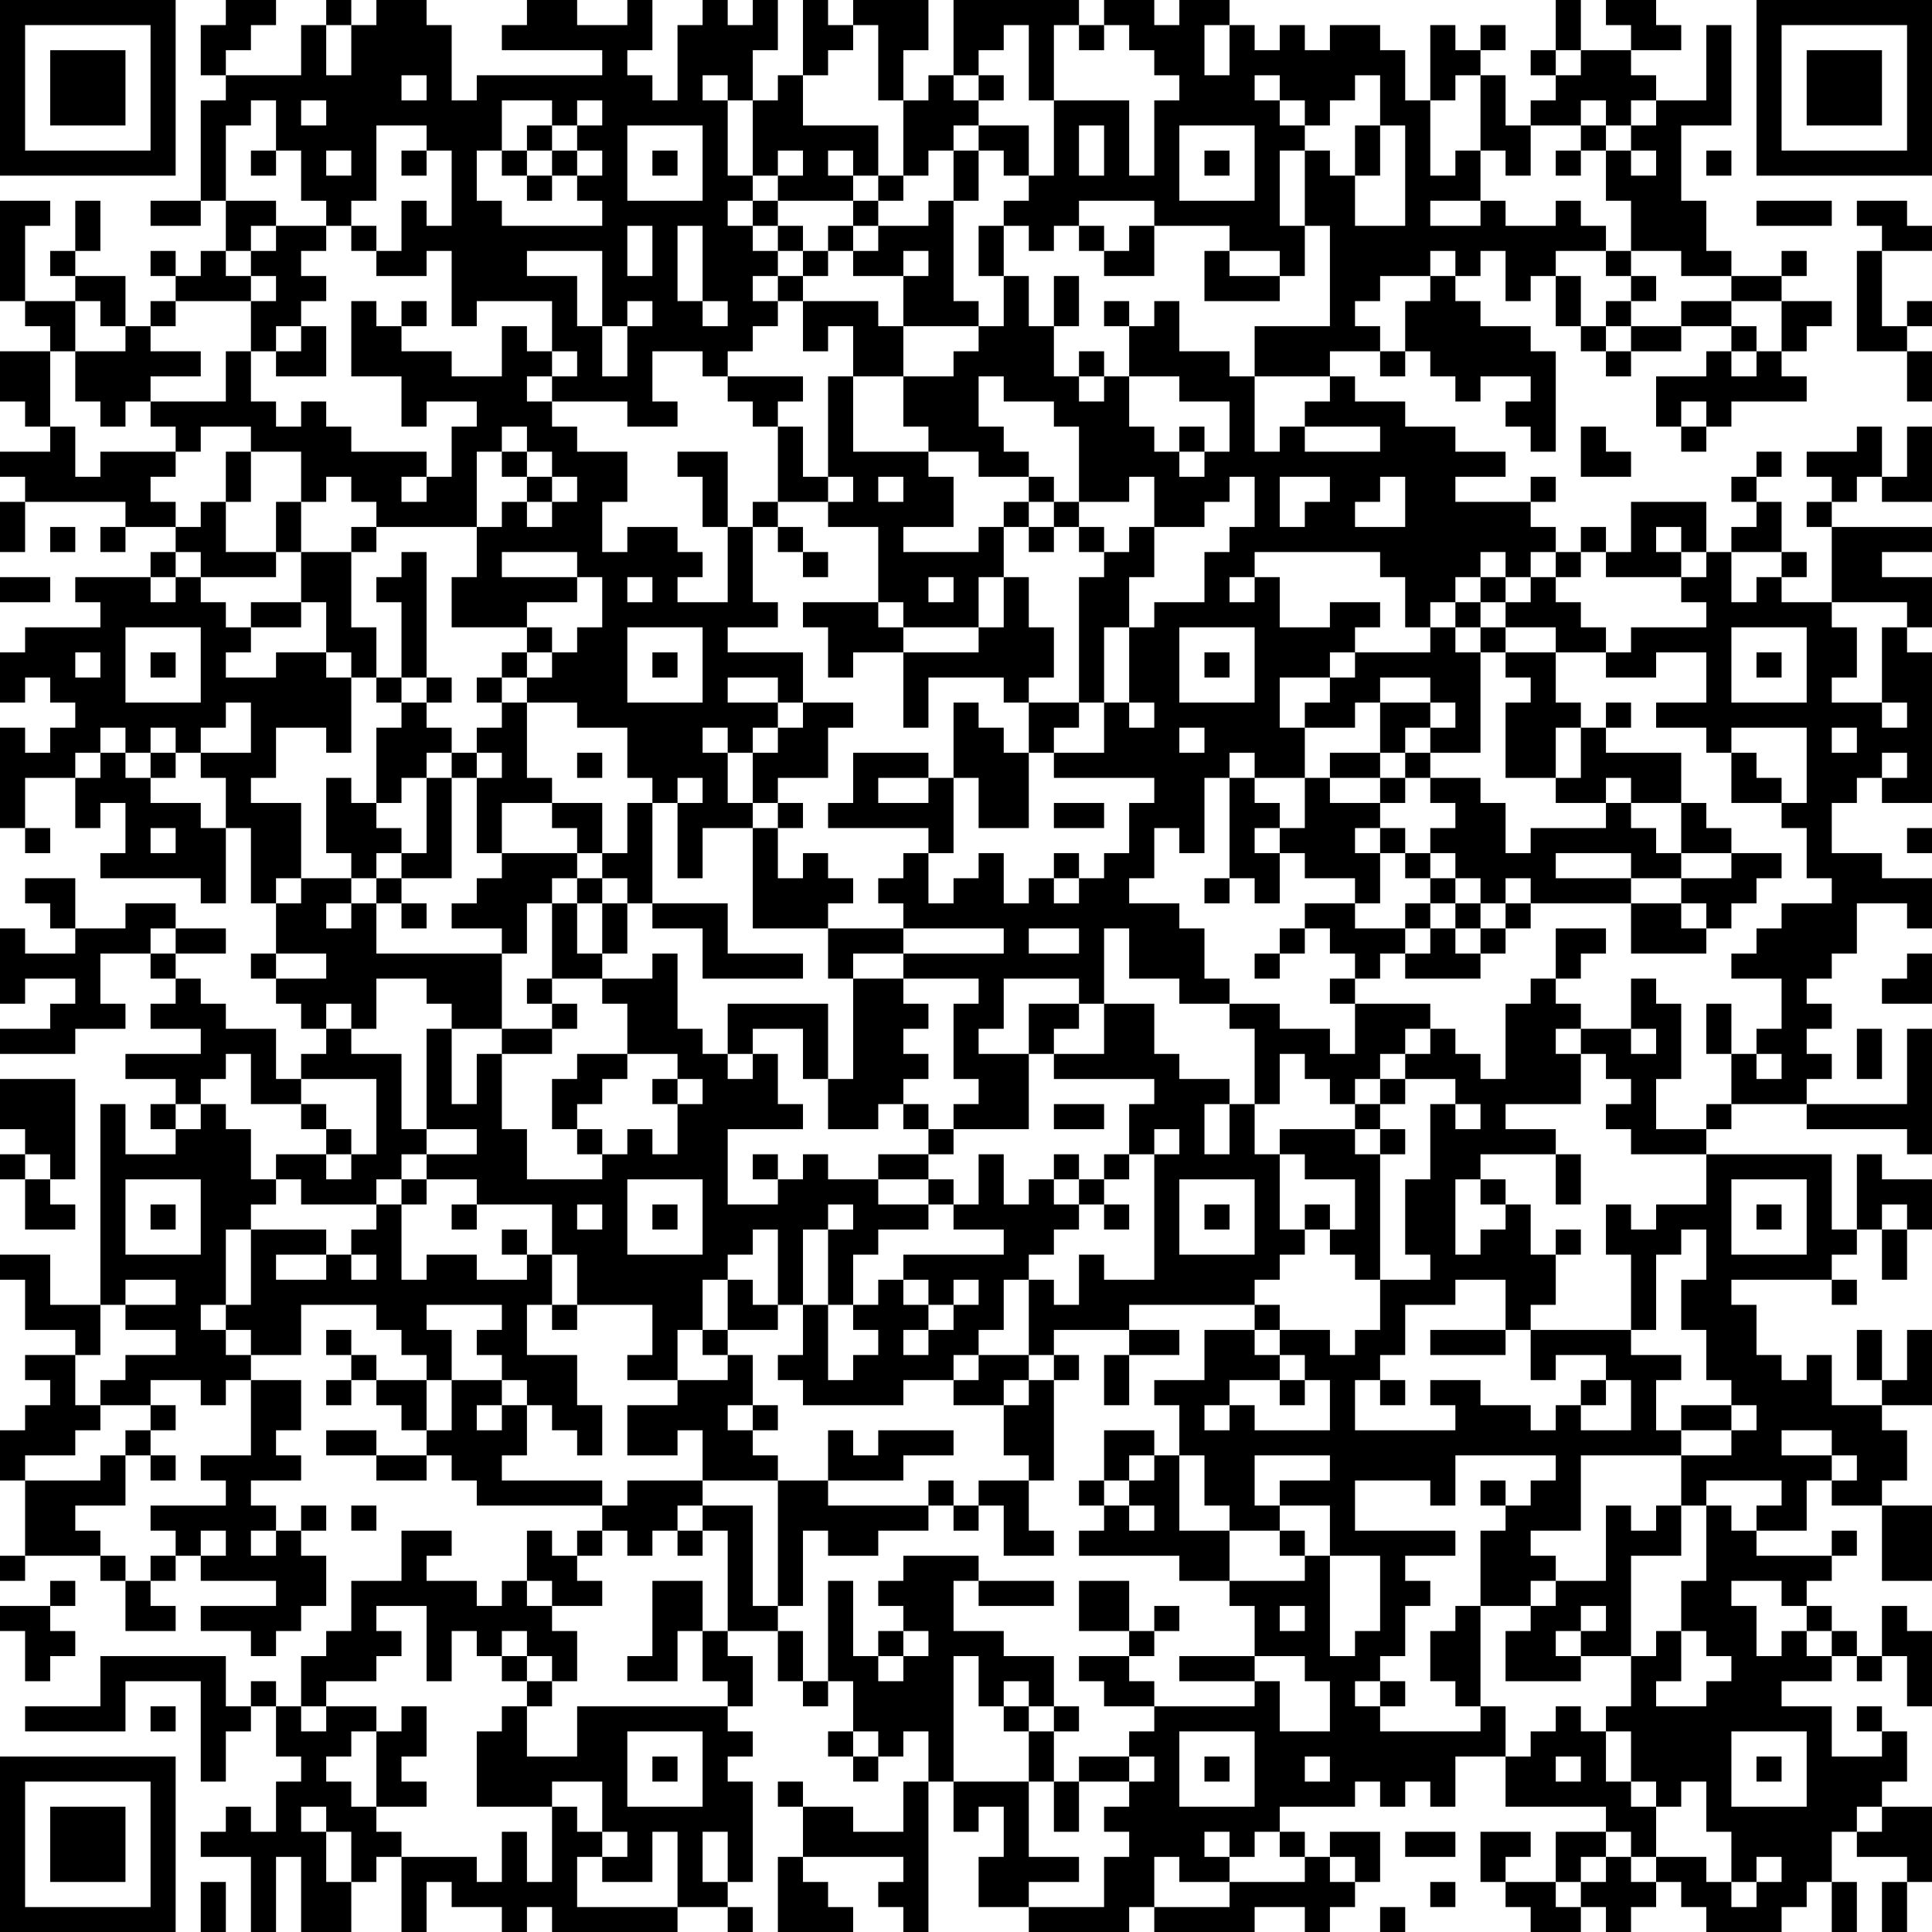 <?xml version="1.0" encoding="UTF-8"?>
<svg xmlns="http://www.w3.org/2000/svg" version="1.1" width="250" height="250" viewBox="0 0 250 250"><rect x="0" y="0" width="250" height="250" fill="#ffffff"/><g transform="scale(3.247)"><g transform="translate(0,0)"><path fill-rule="evenodd" d="M9 0L9 1L8 1L8 3L9 3L9 4L8 4L8 8L6 8L6 9L8 9L8 8L9 8L9 10L8 10L8 11L7 11L7 10L6 10L6 11L7 11L7 12L6 12L6 13L5 13L5 11L3 11L3 10L4 10L4 8L3 8L3 10L2 10L2 11L3 11L3 12L1 12L1 9L2 9L2 8L0 8L0 12L1 12L1 13L2 13L2 14L0 14L0 16L1 16L1 17L2 17L2 18L0 18L0 19L1 19L1 20L0 20L0 22L1 22L1 20L5 20L5 21L4 21L4 22L5 22L5 21L7 21L7 22L6 22L6 23L3 23L3 24L4 24L4 25L1 25L1 26L0 26L0 28L1 28L1 27L2 27L2 28L3 28L3 29L2 29L2 30L1 30L1 29L0 29L0 33L1 33L1 34L2 34L2 33L1 33L1 31L3 31L3 33L4 33L4 32L5 32L5 34L4 34L4 35L8 35L8 36L9 36L9 33L10 33L10 36L11 36L11 38L10 38L10 39L11 39L11 40L12 40L12 41L13 41L13 42L12 42L12 43L11 43L11 41L9 41L9 40L8 40L8 39L7 39L7 38L9 38L9 37L7 37L7 36L5 36L5 37L3 37L3 35L1 35L1 36L2 36L2 37L3 37L3 38L1 38L1 37L0 37L0 40L1 40L1 39L3 39L3 40L2 40L2 41L0 41L0 42L3 42L3 41L5 41L5 40L4 40L4 38L6 38L6 39L7 39L7 40L6 40L6 41L8 41L8 42L5 42L5 43L7 43L7 44L6 44L6 45L7 45L7 46L5 46L5 44L4 44L4 52L2 52L2 50L0 50L0 51L1 51L1 53L3 53L3 54L1 54L1 55L2 55L2 56L1 56L1 57L0 57L0 59L1 59L1 62L0 62L0 63L1 63L1 62L4 62L4 63L5 63L5 65L7 65L7 64L6 64L6 63L7 63L7 62L8 62L8 63L11 63L11 64L8 64L8 65L10 65L10 66L11 66L11 65L12 65L12 64L13 64L13 62L12 62L12 61L13 61L13 60L12 60L12 61L11 61L11 60L10 60L10 59L12 59L12 58L11 58L11 57L12 57L12 55L10 55L10 54L12 54L12 52L15 52L15 53L16 53L16 54L17 54L17 55L15 55L15 54L14 54L14 53L13 53L13 54L14 54L14 55L13 55L13 56L14 56L14 55L15 55L15 56L16 56L16 57L17 57L17 58L15 58L15 57L13 57L13 58L15 58L15 59L17 59L17 58L18 58L18 59L19 59L19 60L24 60L24 61L23 61L23 62L22 62L22 61L21 61L21 63L20 63L20 64L19 64L19 63L17 63L17 62L18 62L18 61L16 61L16 63L14 63L14 65L13 65L13 66L12 66L12 68L11 68L11 67L10 67L10 68L9 68L9 66L4 66L4 68L1 68L1 69L5 69L5 67L8 67L8 71L9 71L9 69L10 69L10 68L11 68L11 70L12 70L12 71L11 71L11 73L10 73L10 72L9 72L9 73L8 73L8 74L10 74L10 77L11 77L11 74L12 74L12 77L14 77L14 75L15 75L15 74L16 74L16 77L17 77L17 75L18 75L18 76L20 76L20 77L21 77L21 76L22 76L22 77L27 77L27 76L29 76L29 77L30 77L30 76L29 76L29 75L30 75L30 71L29 71L29 70L30 70L30 69L29 69L29 68L30 68L30 66L29 66L29 65L31 65L31 67L32 67L32 68L33 68L33 67L34 67L34 69L33 69L33 70L34 70L34 71L35 71L35 70L36 70L36 69L37 69L37 71L36 71L36 73L34 73L34 72L32 72L32 71L31 71L31 72L32 72L32 74L31 74L31 77L34 77L34 76L33 76L33 75L32 75L32 74L36 74L36 75L35 75L35 76L36 76L36 77L37 77L37 71L38 71L38 73L39 73L39 72L40 72L40 74L39 74L39 76L41 76L41 77L45 77L45 76L46 76L46 77L50 77L50 76L52 76L52 77L53 77L53 76L54 76L54 75L55 75L55 73L53 73L53 74L52 74L52 73L51 73L51 72L54 72L54 71L55 71L55 72L56 72L56 71L57 71L57 72L58 72L58 70L60 70L60 72L64 72L64 73L62 73L62 75L60 75L60 74L61 74L61 73L59 73L59 75L60 75L60 76L61 76L61 77L63 77L63 76L64 76L64 77L65 77L65 76L66 76L66 75L67 75L67 76L68 76L68 77L71 77L71 76L72 76L72 75L73 75L73 77L74 77L74 75L73 75L73 73L74 73L74 74L76 74L76 75L75 75L75 77L76 77L76 75L77 75L77 72L75 72L75 71L76 71L76 69L75 69L75 68L74 68L74 69L75 69L75 70L73 70L73 68L71 68L71 67L73 67L73 66L74 66L74 67L75 67L75 66L76 66L76 68L77 68L77 65L76 65L76 64L75 64L75 66L74 66L74 65L73 65L73 64L72 64L72 63L73 63L73 62L74 62L74 61L73 61L73 62L70 62L70 61L72 61L72 59L73 59L73 60L75 60L75 63L77 63L77 60L75 60L75 59L76 59L76 57L75 57L75 56L77 56L77 53L76 53L76 55L75 55L75 53L74 53L74 55L75 55L75 56L73 56L73 54L72 54L72 55L71 55L71 54L70 54L70 52L69 52L69 51L73 51L73 52L74 52L74 51L73 51L73 50L74 50L74 49L75 49L75 51L76 51L76 49L77 49L77 47L75 47L75 46L74 46L74 49L73 49L73 46L68 46L68 45L69 45L69 44L72 44L72 45L76 45L76 46L77 46L77 41L76 41L76 44L72 44L72 43L73 43L73 42L72 42L72 41L73 41L73 40L72 40L72 39L73 39L73 38L74 38L74 36L76 36L76 37L77 37L77 35L75 35L75 34L73 34L73 32L74 32L74 31L75 31L75 32L77 32L77 26L76 26L76 25L77 25L77 23L75 23L75 22L77 22L77 21L73 21L73 20L74 20L74 19L75 19L75 20L77 20L77 17L76 17L76 19L75 19L75 17L74 17L74 18L72 18L72 19L73 19L73 20L72 20L72 21L73 21L73 24L71 24L71 23L72 23L72 22L71 22L71 20L70 20L70 19L71 19L71 18L70 18L70 19L69 19L69 20L70 20L70 21L69 21L69 22L68 22L68 20L65 20L65 22L64 22L64 21L63 21L63 22L62 22L62 21L61 21L61 20L62 20L62 19L61 19L61 20L58 20L58 19L60 19L60 18L58 18L58 17L56 17L56 16L54 16L54 15L53 15L53 14L55 14L55 15L56 15L56 14L57 14L57 15L58 15L58 16L59 16L59 15L61 15L61 16L60 16L60 17L61 17L61 18L62 18L62 14L61 14L61 13L59 13L59 12L58 12L58 11L59 11L59 10L60 10L60 12L61 12L61 11L62 11L62 13L63 13L63 14L64 14L64 15L65 15L65 14L67 14L67 13L69 13L69 14L68 14L68 15L66 15L66 17L67 17L67 18L68 18L68 17L69 17L69 16L72 16L72 15L71 15L71 14L72 14L72 13L73 13L73 12L71 12L71 11L72 11L72 10L71 10L71 11L69 11L69 10L68 10L68 8L67 8L67 5L69 5L69 1L68 1L68 4L66 4L66 3L65 3L65 2L67 2L67 1L66 1L66 0L64 0L64 1L65 1L65 2L63 2L63 0L62 0L62 2L61 2L61 3L62 3L62 4L61 4L61 5L60 5L60 3L59 3L59 2L60 2L60 1L59 1L59 2L58 2L58 1L57 1L57 4L56 4L56 2L55 2L55 1L53 1L53 2L52 2L52 1L51 1L51 2L50 2L50 1L49 1L49 0L47 0L47 1L46 1L46 0L44 0L44 1L43 1L43 0L38 0L38 3L37 3L37 4L36 4L36 2L37 2L37 0L34 0L34 1L33 1L33 0L32 0L32 3L31 3L31 4L30 4L30 2L31 2L31 0L30 0L30 1L29 1L29 0L28 0L28 1L27 1L27 4L26 4L26 3L25 3L25 2L26 2L26 0L25 0L25 1L23 1L23 0L21 0L21 1L20 1L20 2L24 2L24 3L19 3L19 4L18 4L18 1L17 1L17 0L15 0L15 1L14 1L14 0L13 0L13 1L12 1L12 3L9 3L9 2L10 2L10 1L11 1L11 0ZM13 1L13 3L14 3L14 1ZM34 1L34 2L33 2L33 3L32 3L32 5L35 5L35 7L34 7L34 6L33 6L33 7L34 7L34 8L31 8L31 7L32 7L32 6L31 6L31 7L30 7L30 4L29 4L29 3L28 3L28 4L29 4L29 7L30 7L30 8L29 8L29 9L30 9L30 10L31 10L31 11L30 11L30 12L31 12L31 13L30 13L30 14L29 14L29 15L28 15L28 14L26 14L26 16L27 16L27 17L25 17L25 16L22 16L22 15L23 15L23 14L22 14L22 12L19 12L19 13L18 13L18 10L17 10L17 11L15 11L15 10L16 10L16 8L17 8L17 9L18 9L18 6L17 6L17 5L15 5L15 8L14 8L14 9L13 9L13 8L12 8L12 6L11 6L11 4L10 4L10 5L9 5L9 8L11 8L11 9L10 9L10 10L9 10L9 11L10 11L10 12L7 12L7 13L6 13L6 14L8 14L8 15L6 15L6 16L5 16L5 17L4 17L4 16L3 16L3 14L5 14L5 13L4 13L4 12L3 12L3 14L2 14L2 17L3 17L3 19L4 19L4 18L7 18L7 19L6 19L6 20L7 20L7 21L8 21L8 20L9 20L9 22L11 22L11 23L8 23L8 22L7 22L7 23L6 23L6 24L7 24L7 23L8 23L8 24L9 24L9 25L10 25L10 26L9 26L9 27L11 27L11 26L13 26L13 27L14 27L14 30L13 30L13 29L11 29L11 31L10 31L10 32L12 32L12 35L11 35L11 36L12 36L12 35L14 35L14 36L13 36L13 37L14 37L14 36L15 36L15 38L20 38L20 41L18 41L18 40L17 40L17 39L15 39L15 41L14 41L14 40L13 40L13 41L14 41L14 42L16 42L16 45L17 45L17 46L16 46L16 47L15 47L15 48L12 48L12 47L11 47L11 46L13 46L13 47L14 47L14 46L15 46L15 43L12 43L12 44L10 44L10 42L9 42L9 43L8 43L8 44L7 44L7 45L8 45L8 44L9 44L9 45L10 45L10 47L11 47L11 48L10 48L10 49L9 49L9 52L8 52L8 53L9 53L9 54L10 54L10 53L9 53L9 52L10 52L10 49L13 49L13 50L11 50L11 51L13 51L13 50L14 50L14 51L15 51L15 50L14 50L14 49L15 49L15 48L16 48L16 51L17 51L17 50L19 50L19 51L21 51L21 50L22 50L22 52L21 52L21 54L23 54L23 56L24 56L24 58L23 58L23 57L22 57L22 56L21 56L21 55L20 55L20 54L19 54L19 53L20 53L20 52L17 52L17 53L18 53L18 55L17 55L17 57L18 57L18 55L20 55L20 56L19 56L19 57L20 57L20 56L21 56L21 58L20 58L20 59L24 59L24 60L25 60L25 59L28 59L28 60L27 60L27 61L26 61L26 62L25 62L25 61L24 61L24 62L23 62L23 63L24 63L24 64L22 64L22 63L21 63L21 64L22 64L22 65L23 65L23 67L22 67L22 66L21 66L21 65L20 65L20 66L19 66L19 65L18 65L18 67L17 67L17 64L15 64L15 65L16 65L16 66L15 66L15 67L13 67L13 68L12 68L12 69L13 69L13 68L15 68L15 69L14 69L14 70L13 70L13 71L14 71L14 72L15 72L15 73L16 73L16 74L19 74L19 75L20 75L20 73L21 73L21 75L22 75L22 72L23 72L23 73L24 73L24 74L23 74L23 76L27 76L27 73L26 73L26 75L24 75L24 74L25 74L25 73L24 73L24 71L22 71L22 72L19 72L19 69L20 69L20 68L21 68L21 70L23 70L23 68L29 68L29 67L28 67L28 65L29 65L29 61L28 61L28 60L30 60L30 64L31 64L31 65L32 65L32 67L33 67L33 63L34 63L34 66L35 66L35 67L36 67L36 66L37 66L37 65L36 65L36 64L35 64L35 63L36 63L36 62L39 62L39 63L38 63L38 65L40 65L40 66L42 66L42 68L41 68L41 67L40 67L40 68L39 68L39 66L38 66L38 71L41 71L41 74L43 74L43 75L41 75L41 76L44 76L44 74L45 74L45 73L44 73L44 72L45 72L45 71L46 71L46 70L45 70L45 69L46 69L46 68L50 68L50 67L51 67L51 69L53 69L53 67L52 67L52 66L50 66L50 64L49 64L49 63L52 63L52 62L53 62L53 66L54 66L54 65L55 65L55 62L53 62L53 60L51 60L51 59L53 59L53 58L50 58L50 60L51 60L51 61L49 61L49 60L48 60L48 58L47 58L47 56L46 56L46 55L48 55L48 53L50 53L50 54L51 54L51 55L49 55L49 56L48 56L48 57L49 57L49 56L50 56L50 57L53 57L53 55L52 55L52 54L51 54L51 53L53 53L53 54L54 54L54 53L55 53L55 51L57 51L57 50L56 50L56 47L57 47L57 44L58 44L58 45L59 45L59 44L58 44L58 43L56 43L56 42L57 42L57 41L58 41L58 42L59 42L59 43L60 43L60 40L61 40L61 39L62 39L62 40L63 40L63 41L62 41L62 42L63 42L63 44L60 44L60 45L62 45L62 46L59 46L59 47L58 47L58 50L59 50L59 49L60 49L60 48L61 48L61 50L62 50L62 52L61 52L61 53L60 53L60 51L58 51L58 52L56 52L56 54L55 54L55 55L54 55L54 57L58 57L58 56L57 56L57 55L59 55L59 56L61 56L61 57L62 57L62 56L63 56L63 57L65 57L65 55L64 55L64 54L62 54L62 55L61 55L61 53L65 53L65 54L67 54L67 55L66 55L66 57L67 57L67 58L63 58L63 61L61 61L61 62L62 62L62 63L61 63L61 64L59 64L59 61L60 61L60 60L61 60L61 59L62 59L62 58L58 58L58 60L57 60L57 59L54 59L54 61L58 61L58 62L56 62L56 63L57 63L57 64L56 64L56 66L55 66L55 67L54 67L54 68L55 68L55 69L59 69L59 68L60 68L60 70L61 70L61 69L62 69L62 68L63 68L63 69L64 69L64 71L65 71L65 72L66 72L66 74L65 74L65 73L64 73L64 74L63 74L63 75L62 75L62 76L63 76L63 75L64 75L64 74L65 74L65 75L66 75L66 74L68 74L68 75L69 75L69 76L70 76L70 75L71 75L71 74L70 74L70 75L69 75L69 73L68 73L68 71L67 71L67 72L66 72L66 71L65 71L65 69L64 69L64 68L65 68L65 66L66 66L66 65L67 65L67 67L66 67L66 68L68 68L68 67L69 67L69 66L68 66L68 65L67 65L67 63L68 63L68 60L69 60L69 61L70 61L70 60L71 60L71 59L68 59L68 60L67 60L67 58L69 58L69 57L70 57L70 56L69 56L69 55L68 55L68 53L67 53L67 51L68 51L68 49L67 49L67 50L66 50L66 53L65 53L65 50L64 50L64 48L65 48L65 49L66 49L66 48L68 48L68 46L65 46L65 45L64 45L64 44L65 44L65 43L64 43L64 42L63 42L63 41L65 41L65 42L66 42L66 41L65 41L65 39L66 39L66 40L67 40L67 43L66 43L66 45L68 45L68 44L69 44L69 42L70 42L70 43L71 43L71 42L70 42L70 41L71 41L71 39L69 39L69 38L70 38L70 37L71 37L71 36L73 36L73 35L72 35L72 33L71 33L71 32L72 32L72 29L69 29L69 30L68 30L68 29L66 29L66 28L68 28L68 26L66 26L66 27L64 27L64 26L65 26L65 25L68 25L68 24L67 24L67 23L68 23L68 22L67 22L67 21L66 21L66 22L67 22L67 23L64 23L64 22L63 22L63 23L62 23L62 22L61 22L61 23L60 23L60 22L59 22L59 23L58 23L58 24L57 24L57 25L56 25L56 23L55 23L55 22L50 22L50 23L49 23L49 24L50 24L50 23L51 23L51 25L53 25L53 24L55 24L55 25L54 25L54 26L53 26L53 27L51 27L51 29L52 29L52 31L50 31L50 30L49 30L49 31L48 31L48 34L47 34L47 33L46 33L46 35L45 35L45 36L47 36L47 37L48 37L48 39L49 39L49 40L47 40L47 39L45 39L45 37L44 37L44 40L43 40L43 39L40 39L40 41L39 41L39 42L41 42L41 45L38 45L38 44L39 44L39 43L38 43L38 40L39 40L39 39L36 39L36 38L40 38L40 37L36 37L36 36L35 36L35 35L36 35L36 34L37 34L37 36L38 36L38 35L39 35L39 34L40 34L40 36L41 36L41 35L42 35L42 36L43 36L43 35L44 35L44 34L45 34L45 32L46 32L46 31L42 31L42 30L44 30L44 28L45 28L45 29L46 29L46 28L45 28L45 25L46 25L46 24L48 24L48 22L49 22L49 21L50 21L50 19L49 19L49 20L48 20L48 21L46 21L46 19L45 19L45 20L43 20L43 17L42 17L42 16L40 16L40 15L39 15L39 17L40 17L40 18L41 18L41 19L39 19L39 18L37 18L37 17L36 17L36 15L38 15L38 14L39 14L39 13L40 13L40 11L41 11L41 13L42 13L42 15L43 15L43 16L44 16L44 15L45 15L45 17L46 17L46 18L47 18L47 19L48 19L48 18L49 18L49 16L47 16L47 15L45 15L45 13L46 13L46 12L47 12L47 14L49 14L49 15L50 15L50 18L51 18L51 17L52 17L52 18L55 18L55 17L52 17L52 16L53 16L53 15L50 15L50 13L53 13L53 9L52 9L52 6L53 6L53 7L54 7L54 9L56 9L56 5L55 5L55 3L54 3L54 4L53 4L53 5L52 5L52 4L51 4L51 3L50 3L50 4L51 4L51 5L52 5L52 6L51 6L51 9L52 9L52 11L51 11L51 10L49 10L49 9L46 9L46 8L43 8L43 9L42 9L42 10L41 10L41 9L40 9L40 8L41 8L41 7L42 7L42 4L45 4L45 7L46 7L46 4L47 4L47 3L46 3L46 2L45 2L45 1L44 1L44 2L43 2L43 1L42 1L42 4L41 4L41 1L40 1L40 2L39 2L39 3L38 3L38 4L39 4L39 5L38 5L38 6L37 6L37 7L36 7L36 4L35 4L35 1ZM48 1L48 3L49 3L49 1ZM62 2L62 3L63 3L63 2ZM16 3L16 4L17 4L17 3ZM39 3L39 4L40 4L40 3ZM58 3L58 4L57 4L57 7L58 7L58 6L59 6L59 8L57 8L57 9L59 9L59 8L60 8L60 9L62 9L62 8L63 8L63 9L64 9L64 10L62 10L62 11L63 11L63 13L64 13L64 14L65 14L65 13L67 13L67 12L69 12L69 13L70 13L70 14L69 14L69 15L70 15L70 14L71 14L71 12L69 12L69 11L67 11L67 10L65 10L65 8L64 8L64 6L65 6L65 7L66 7L66 6L65 6L65 5L66 5L66 4L65 4L65 5L64 5L64 4L63 4L63 5L61 5L61 7L60 7L60 6L59 6L59 3ZM12 4L12 5L13 5L13 4ZM20 4L20 6L19 6L19 8L20 8L20 9L24 9L24 8L23 8L23 7L24 7L24 6L23 6L23 5L24 5L24 4L23 4L23 5L22 5L22 4ZM21 5L21 6L20 6L20 7L21 7L21 8L22 8L22 7L23 7L23 6L22 6L22 5ZM25 5L25 8L28 8L28 5ZM39 5L39 6L38 6L38 8L37 8L37 9L35 9L35 8L36 8L36 7L35 7L35 8L34 8L34 9L33 9L33 10L32 10L32 9L31 9L31 8L30 8L30 9L31 9L31 10L32 10L32 11L31 11L31 12L32 12L32 14L33 14L33 13L34 13L34 15L33 15L33 19L32 19L32 17L31 17L31 16L32 16L32 15L29 15L29 16L30 16L30 17L31 17L31 20L30 20L30 21L29 21L29 18L27 18L27 19L28 19L28 21L29 21L29 24L27 24L27 23L28 23L28 22L27 22L27 21L25 21L25 22L24 22L24 20L25 20L25 18L23 18L23 17L22 17L22 16L21 16L21 15L22 15L22 14L21 14L21 13L20 13L20 15L18 15L18 14L16 14L16 13L17 13L17 12L16 12L16 13L15 13L15 12L14 12L14 15L16 15L16 17L17 17L17 16L19 16L19 17L18 17L18 19L17 19L17 18L14 18L14 17L13 17L13 16L12 16L12 17L11 17L11 16L10 16L10 14L11 14L11 15L13 15L13 13L12 13L12 12L13 12L13 11L12 11L12 10L13 10L13 9L11 9L11 10L10 10L10 11L11 11L11 12L10 12L10 14L9 14L9 16L6 16L6 17L7 17L7 18L8 18L8 17L10 17L10 18L9 18L9 20L10 20L10 18L12 18L12 20L11 20L11 22L12 22L12 24L10 24L10 25L12 25L12 24L13 24L13 26L14 26L14 27L15 27L15 28L16 28L16 29L15 29L15 32L14 32L14 31L13 31L13 34L14 34L14 35L15 35L15 36L16 36L16 37L17 37L17 36L16 36L16 35L18 35L18 31L19 31L19 34L20 34L20 35L19 35L19 36L18 36L18 37L20 37L20 38L21 38L21 36L22 36L22 39L21 39L21 40L22 40L22 41L20 41L20 42L19 42L19 44L18 44L18 41L17 41L17 45L19 45L19 46L17 46L17 47L16 47L16 48L17 48L17 47L19 47L19 48L18 48L18 49L19 49L19 48L22 48L22 50L23 50L23 52L22 52L22 53L23 53L23 52L26 52L26 54L25 54L25 55L27 55L27 56L25 56L25 58L27 58L27 57L28 57L28 59L31 59L31 64L32 64L32 61L33 61L33 62L35 62L35 61L37 61L37 60L38 60L38 61L39 61L39 60L40 60L40 62L42 62L42 61L41 61L41 59L42 59L42 55L43 55L43 54L42 54L42 53L45 53L45 54L44 54L44 56L45 56L45 54L47 54L47 53L45 53L45 52L50 52L50 53L51 53L51 52L50 52L50 51L51 51L51 50L52 50L52 49L53 49L53 50L54 50L54 51L55 51L55 46L56 46L56 45L55 45L55 44L56 44L56 43L55 43L55 42L56 42L56 41L57 41L57 40L54 40L54 39L55 39L55 38L56 38L56 39L59 39L59 38L60 38L60 37L61 37L61 36L65 36L65 38L68 38L68 37L69 37L69 36L70 36L70 35L71 35L71 34L69 34L69 33L68 33L68 32L67 32L67 30L64 30L64 29L65 29L65 28L64 28L64 29L63 29L63 28L62 28L62 26L64 26L64 25L63 25L63 24L62 24L62 23L61 23L61 24L60 24L60 23L59 23L59 24L58 24L58 25L57 25L57 26L54 26L54 27L53 27L53 28L52 28L52 29L54 29L54 28L55 28L55 30L53 30L53 31L52 31L52 33L51 33L51 32L50 32L50 31L49 31L49 35L48 35L48 36L49 36L49 35L50 35L50 36L51 36L51 34L52 34L52 35L54 35L54 36L52 36L52 37L51 37L51 38L50 38L50 39L51 39L51 38L52 38L52 37L53 37L53 38L54 38L54 39L53 39L53 40L54 40L54 42L53 42L53 41L51 41L51 40L49 40L49 41L50 41L50 44L49 44L49 43L47 43L47 42L46 42L46 40L44 40L44 42L42 42L42 41L43 41L43 40L41 40L41 42L42 42L42 43L46 43L46 44L45 44L45 46L44 46L44 47L43 47L43 46L42 46L42 47L41 47L41 48L40 48L40 46L39 46L39 48L38 48L38 47L37 47L37 46L38 46L38 45L37 45L37 44L36 44L36 43L37 43L37 42L36 42L36 41L37 41L37 40L36 40L36 39L34 39L34 38L36 38L36 37L33 37L33 36L34 36L34 35L33 35L33 34L32 34L32 35L31 35L31 33L32 33L32 32L31 32L31 31L33 31L33 29L34 29L34 28L32 28L32 26L29 26L29 25L31 25L31 24L30 24L30 21L31 21L31 22L32 22L32 23L33 23L33 22L32 22L32 21L31 21L31 20L33 20L33 21L35 21L35 24L32 24L32 25L33 25L33 27L34 27L34 26L36 26L36 29L37 29L37 27L40 27L40 28L41 28L41 30L40 30L40 29L39 29L39 28L38 28L38 31L37 31L37 30L34 30L34 32L33 32L33 33L37 33L37 34L38 34L38 31L39 31L39 33L41 33L41 30L42 30L42 29L43 29L43 28L44 28L44 25L45 25L45 23L46 23L46 21L45 21L45 22L44 22L44 21L43 21L43 20L42 20L42 19L41 19L41 20L40 20L40 21L39 21L39 22L36 22L36 21L38 21L38 19L37 19L37 18L34 18L34 15L36 15L36 13L39 13L39 12L38 12L38 8L39 8L39 6L40 6L40 7L41 7L41 5ZM43 5L43 7L44 7L44 5ZM47 5L47 8L50 8L50 5ZM54 5L54 7L55 7L55 5ZM63 5L63 6L62 6L62 7L63 7L63 6L64 6L64 5ZM10 6L10 7L11 7L11 6ZM13 6L13 7L14 7L14 6ZM16 6L16 7L17 7L17 6ZM21 6L21 7L22 7L22 6ZM26 6L26 7L27 7L27 6ZM48 6L48 7L49 7L49 6ZM68 6L68 7L69 7L69 6ZM70 8L70 9L73 9L73 8ZM74 8L74 9L75 9L75 10L74 10L74 14L76 14L76 16L77 16L77 14L76 14L76 13L77 13L77 12L76 12L76 13L75 13L75 10L77 10L77 9L76 9L76 8ZM14 9L14 10L15 10L15 9ZM25 9L25 11L26 11L26 9ZM27 9L27 12L28 12L28 13L29 13L29 12L28 12L28 9ZM34 9L34 10L33 10L33 11L32 11L32 12L35 12L35 13L36 13L36 11L37 11L37 10L36 10L36 11L34 11L34 10L35 10L35 9ZM39 9L39 11L40 11L40 9ZM43 9L43 10L44 10L44 11L46 11L46 9L45 9L45 10L44 10L44 9ZM21 10L21 11L23 11L23 13L24 13L24 15L25 15L25 13L26 13L26 12L25 12L25 13L24 13L24 10ZM48 10L48 12L51 12L51 11L49 11L49 10ZM57 10L57 11L55 11L55 12L54 12L54 13L55 13L55 14L56 14L56 12L57 12L57 11L58 11L58 10ZM64 10L64 11L65 11L65 12L64 12L64 13L65 13L65 12L66 12L66 11L65 11L65 10ZM42 11L42 13L43 13L43 11ZM44 12L44 13L45 13L45 12ZM11 13L11 14L12 14L12 13ZM43 14L43 15L44 15L44 14ZM67 16L67 17L68 17L68 16ZM20 17L20 18L19 18L19 21L15 21L15 20L14 20L14 19L13 19L13 20L12 20L12 22L14 22L14 25L15 25L15 27L16 27L16 28L17 28L17 29L18 29L18 30L17 30L17 31L16 31L16 32L15 32L15 33L16 33L16 34L15 34L15 35L16 35L16 34L17 34L17 31L18 31L18 30L19 30L19 31L20 31L20 30L19 30L19 29L20 29L20 28L21 28L21 31L22 31L22 32L20 32L20 34L23 34L23 35L22 35L22 36L23 36L23 38L24 38L24 39L22 39L22 40L23 40L23 41L22 41L22 42L20 42L20 45L21 45L21 47L24 47L24 46L25 46L25 45L26 45L26 46L27 46L27 44L28 44L28 43L27 43L27 42L25 42L25 40L24 40L24 39L26 39L26 38L27 38L27 41L28 41L28 42L29 42L29 43L30 43L30 42L31 42L31 44L32 44L32 45L29 45L29 48L31 48L31 47L32 47L32 46L33 46L33 47L35 47L35 48L37 48L37 49L35 49L35 50L34 50L34 52L33 52L33 49L34 49L34 48L33 48L33 49L32 49L32 52L31 52L31 49L30 49L30 50L29 50L29 51L28 51L28 53L27 53L27 55L29 55L29 54L30 54L30 56L29 56L29 57L30 57L30 58L31 58L31 59L33 59L33 60L37 60L37 59L38 59L38 60L39 60L39 59L41 59L41 58L40 58L40 56L41 56L41 55L42 55L42 54L41 54L41 51L42 51L42 52L43 52L43 50L44 50L44 51L46 51L46 46L47 46L47 45L46 45L46 46L45 46L45 47L44 47L44 48L43 48L43 47L42 47L42 48L43 48L43 49L42 49L42 50L41 50L41 51L40 51L40 53L39 53L39 54L38 54L38 55L36 55L36 56L32 56L32 55L31 55L31 54L32 54L32 52L33 52L33 55L34 55L34 54L35 54L35 53L34 53L34 52L35 52L35 51L36 51L36 52L37 52L37 53L36 53L36 54L37 54L37 53L38 53L38 52L39 52L39 51L38 51L38 52L37 52L37 51L36 51L36 50L40 50L40 49L38 49L38 48L37 48L37 47L35 47L35 46L37 46L37 45L36 45L36 44L35 44L35 45L33 45L33 43L34 43L34 39L33 39L33 37L30 37L30 33L31 33L31 32L30 32L30 30L31 30L31 29L32 29L32 28L31 28L31 27L29 27L29 28L31 28L31 29L30 29L30 30L29 30L29 29L28 29L28 30L29 30L29 32L30 32L30 33L28 33L28 35L27 35L27 32L28 32L28 31L27 31L27 32L26 32L26 31L25 31L25 29L23 29L23 28L21 28L21 27L22 27L22 26L23 26L23 25L24 25L24 23L23 23L23 22L20 22L20 23L23 23L23 24L21 24L21 25L18 25L18 23L19 23L19 21L20 21L20 20L21 20L21 21L22 21L22 20L23 20L23 19L22 19L22 18L21 18L21 17ZM47 17L47 18L48 18L48 17ZM63 17L63 19L65 19L65 18L64 18L64 17ZM20 18L20 19L21 19L21 20L22 20L22 19L21 19L21 18ZM16 19L16 20L17 20L17 19ZM33 19L33 20L34 20L34 19ZM35 19L35 20L36 20L36 19ZM51 19L51 21L52 21L52 20L53 20L53 19ZM55 19L55 20L54 20L54 21L56 21L56 19ZM41 20L41 21L40 21L40 23L39 23L39 25L36 25L36 24L35 24L35 25L36 25L36 26L39 26L39 25L40 25L40 23L41 23L41 25L42 25L42 27L41 27L41 28L43 28L43 23L44 23L44 22L43 22L43 21L42 21L42 20ZM2 21L2 22L3 22L3 21ZM14 21L14 22L15 22L15 21ZM41 21L41 22L42 22L42 21ZM16 22L16 23L15 23L15 24L16 24L16 27L17 27L17 28L18 28L18 27L17 27L17 22ZM69 22L69 24L70 24L70 23L71 23L71 22ZM0 23L0 24L2 24L2 23ZM25 23L25 24L26 24L26 23ZM37 23L37 24L38 24L38 23ZM59 24L59 25L58 25L58 26L59 26L59 30L57 30L57 29L58 29L58 28L57 28L57 27L55 27L55 28L57 28L57 29L56 29L56 30L55 30L55 31L53 31L53 32L55 32L55 33L54 33L54 34L55 34L55 36L54 36L54 37L56 37L56 38L57 38L57 37L58 37L58 38L59 38L59 37L60 37L60 36L61 36L61 35L60 35L60 36L59 36L59 35L58 35L58 34L57 34L57 33L58 33L58 32L57 32L57 31L59 31L59 32L60 32L60 34L61 34L61 33L64 33L64 32L65 32L65 33L66 33L66 34L67 34L67 35L65 35L65 34L62 34L62 35L65 35L65 36L67 36L67 37L68 37L68 36L67 36L67 35L69 35L69 34L67 34L67 32L65 32L65 31L64 31L64 32L62 32L62 31L63 31L63 29L62 29L62 31L60 31L60 28L61 28L61 27L60 27L60 26L62 26L62 25L60 25L60 24ZM73 24L73 25L74 25L74 27L73 27L73 28L75 28L75 29L76 29L76 28L75 28L75 25L76 25L76 24ZM5 25L5 28L8 28L8 25ZM21 25L21 26L20 26L20 27L19 27L19 28L20 28L20 27L21 27L21 26L22 26L22 25ZM25 25L25 28L28 28L28 25ZM47 25L47 28L50 28L50 25ZM59 25L59 26L60 26L60 25ZM69 25L69 28L72 28L72 25ZM3 26L3 27L4 27L4 26ZM6 26L6 27L7 27L7 26ZM26 26L26 27L27 27L27 26ZM48 26L48 27L49 27L49 26ZM70 26L70 27L71 27L71 26ZM9 28L9 29L8 29L8 30L7 30L7 29L6 29L6 30L5 30L5 29L4 29L4 30L3 30L3 31L4 31L4 30L5 30L5 31L6 31L6 32L8 32L8 33L9 33L9 31L8 31L8 30L10 30L10 28ZM47 29L47 30L48 30L48 29ZM73 29L73 30L74 30L74 29ZM6 30L6 31L7 31L7 30ZM23 30L23 31L24 31L24 30ZM56 30L56 31L55 31L55 32L56 32L56 31L57 31L57 30ZM69 30L69 32L71 32L71 31L70 31L70 30ZM75 30L75 31L76 31L76 30ZM35 31L35 32L37 32L37 31ZM22 32L22 33L23 33L23 34L24 34L24 35L23 35L23 36L24 36L24 38L25 38L25 36L26 36L26 37L28 37L28 39L32 39L32 38L29 38L29 36L26 36L26 32L25 32L25 34L24 34L24 32ZM42 32L42 33L44 33L44 32ZM6 33L6 34L7 34L7 33ZM50 33L50 34L51 34L51 33ZM55 33L55 34L56 34L56 35L57 35L57 36L56 36L56 37L57 37L57 36L58 36L58 37L59 37L59 36L58 36L58 35L57 35L57 34L56 34L56 33ZM76 33L76 34L77 34L77 33ZM42 34L42 35L43 35L43 34ZM24 35L24 36L25 36L25 35ZM6 37L6 38L7 38L7 37ZM41 37L41 38L43 38L43 37ZM62 37L62 39L63 39L63 38L64 38L64 37ZM11 38L11 39L13 39L13 38ZM76 38L76 39L75 39L75 40L77 40L77 38ZM29 40L29 42L30 42L30 41L32 41L32 43L33 43L33 40ZM68 40L68 42L69 42L69 40ZM74 41L74 43L75 43L75 41ZM23 42L23 43L22 43L22 45L23 45L23 46L24 46L24 45L23 45L23 44L24 44L24 43L25 43L25 42ZM51 42L51 44L50 44L50 46L51 46L51 49L52 49L52 48L53 48L53 49L54 49L54 47L52 47L52 46L51 46L51 45L54 45L54 46L55 46L55 45L54 45L54 44L55 44L55 43L54 43L54 44L53 44L53 43L52 43L52 42ZM0 43L0 45L1 45L1 46L0 46L0 47L1 47L1 49L3 49L3 48L2 48L2 47L3 47L3 43ZM26 43L26 44L27 44L27 43ZM12 44L12 45L13 45L13 46L14 46L14 45L13 45L13 44ZM42 44L42 45L44 45L44 44ZM48 44L48 46L49 46L49 44ZM1 46L1 47L2 47L2 46ZM30 46L30 47L31 47L31 46ZM62 46L62 48L63 48L63 46ZM5 47L5 50L8 50L8 47ZM25 47L25 50L28 50L28 47ZM47 47L47 50L50 50L50 47ZM59 47L59 48L60 48L60 47ZM69 47L69 50L72 50L72 47ZM6 48L6 49L7 49L7 48ZM23 48L23 49L24 49L24 48ZM26 48L26 49L27 49L27 48ZM44 48L44 49L45 49L45 48ZM48 48L48 49L49 49L49 48ZM70 48L70 49L71 49L71 48ZM75 48L75 49L76 49L76 48ZM20 49L20 50L21 50L21 49ZM62 49L62 50L63 50L63 49ZM5 51L5 52L4 52L4 54L3 54L3 56L4 56L4 57L3 57L3 58L1 58L1 59L4 59L4 58L5 58L5 60L3 60L3 61L4 61L4 62L5 62L5 63L6 63L6 62L7 62L7 61L6 61L6 60L9 60L9 59L8 59L8 58L10 58L10 55L9 55L9 56L8 56L8 55L6 55L6 56L4 56L4 55L5 55L5 54L7 54L7 53L5 53L5 52L7 52L7 51ZM29 51L29 53L28 53L28 54L29 54L29 53L31 53L31 52L30 52L30 51ZM57 53L57 54L60 54L60 53ZM39 54L39 55L38 55L38 56L40 56L40 55L41 55L41 54ZM51 55L51 56L52 56L52 55ZM55 55L55 56L56 56L56 55ZM63 55L63 56L64 56L64 55ZM6 56L6 57L5 57L5 58L6 58L6 59L7 59L7 58L6 58L6 57L7 57L7 56ZM30 56L30 57L31 57L31 56ZM67 56L67 57L69 57L69 56ZM33 57L33 59L36 59L36 58L38 58L38 57L35 57L35 58L34 58L34 57ZM44 57L44 59L43 59L43 60L44 60L44 61L43 61L43 62L47 62L47 63L49 63L49 61L47 61L47 58L46 58L46 57ZM71 57L71 58L73 58L73 59L74 59L74 58L73 58L73 57ZM45 58L45 59L44 59L44 60L45 60L45 61L46 61L46 60L45 60L45 59L46 59L46 58ZM59 59L59 60L60 60L60 59ZM14 60L14 61L15 61L15 60ZM64 60L64 63L62 63L62 64L61 64L61 65L60 65L60 67L63 67L63 66L65 66L65 62L67 62L67 60L66 60L66 61L65 61L65 60ZM8 61L8 62L9 62L9 61ZM10 61L10 62L11 62L11 61ZM27 61L27 62L28 62L28 61ZM51 61L51 62L52 62L52 61ZM2 63L2 64L0 64L0 65L1 65L1 67L2 67L2 66L3 66L3 65L2 65L2 64L3 64L3 63ZM26 63L26 66L25 66L25 67L27 67L27 65L28 65L28 63ZM39 63L39 64L42 64L42 63ZM43 63L43 65L45 65L45 66L43 66L43 67L44 67L44 68L46 68L46 67L45 67L45 66L46 66L46 65L47 65L47 64L46 64L46 65L45 65L45 63ZM69 63L69 64L70 64L70 66L71 66L71 65L72 65L72 66L73 66L73 65L72 65L72 64L71 64L71 63ZM51 64L51 65L52 65L52 64ZM58 64L58 65L57 65L57 67L58 67L58 68L59 68L59 64ZM63 64L63 65L62 65L62 66L63 66L63 65L64 65L64 64ZM35 65L35 66L36 66L36 65ZM20 66L20 67L21 67L21 68L22 68L22 67L21 67L21 66ZM47 66L47 67L50 67L50 66ZM55 67L55 68L56 68L56 67ZM6 68L6 69L7 69L7 68ZM16 68L16 69L15 69L15 72L17 72L17 71L16 71L16 70L17 70L17 68ZM40 68L40 69L41 69L41 71L42 71L42 73L43 73L43 71L45 71L45 70L43 70L43 71L42 71L42 69L43 69L43 68L42 68L42 69L41 69L41 68ZM25 69L25 72L28 72L28 69ZM34 69L34 70L35 70L35 69ZM47 69L47 72L50 72L50 69ZM69 69L69 72L72 72L72 69ZM26 70L26 71L27 71L27 70ZM48 70L48 71L49 71L49 70ZM52 70L52 71L53 71L53 70ZM62 70L62 71L63 71L63 70ZM70 70L70 71L71 71L71 70ZM12 72L12 73L13 73L13 75L14 75L14 73L13 73L13 72ZM74 72L74 73L75 73L75 72ZM28 73L28 75L29 75L29 73ZM48 73L48 74L49 74L49 75L47 75L47 74L46 74L46 76L49 76L49 75L52 75L52 74L51 74L51 73L50 73L50 74L49 74L49 73ZM56 73L56 74L58 74L58 73ZM53 74L53 75L54 75L54 74ZM8 75L8 77L9 77L9 75ZM57 75L57 76L58 76L58 75ZM55 76L55 77L56 77L56 76ZM0 0L0 7L7 7L7 0ZM1 1L1 6L6 6L6 1ZM2 2L2 5L5 5L5 2ZM70 0L70 7L77 7L77 0ZM71 1L71 6L76 6L76 1ZM72 2L72 5L75 5L75 2ZM0 70L0 77L7 77L7 70ZM1 71L1 76L6 76L6 71ZM2 72L2 75L5 75L5 72Z" fill="#000000"/></g></g></svg>
